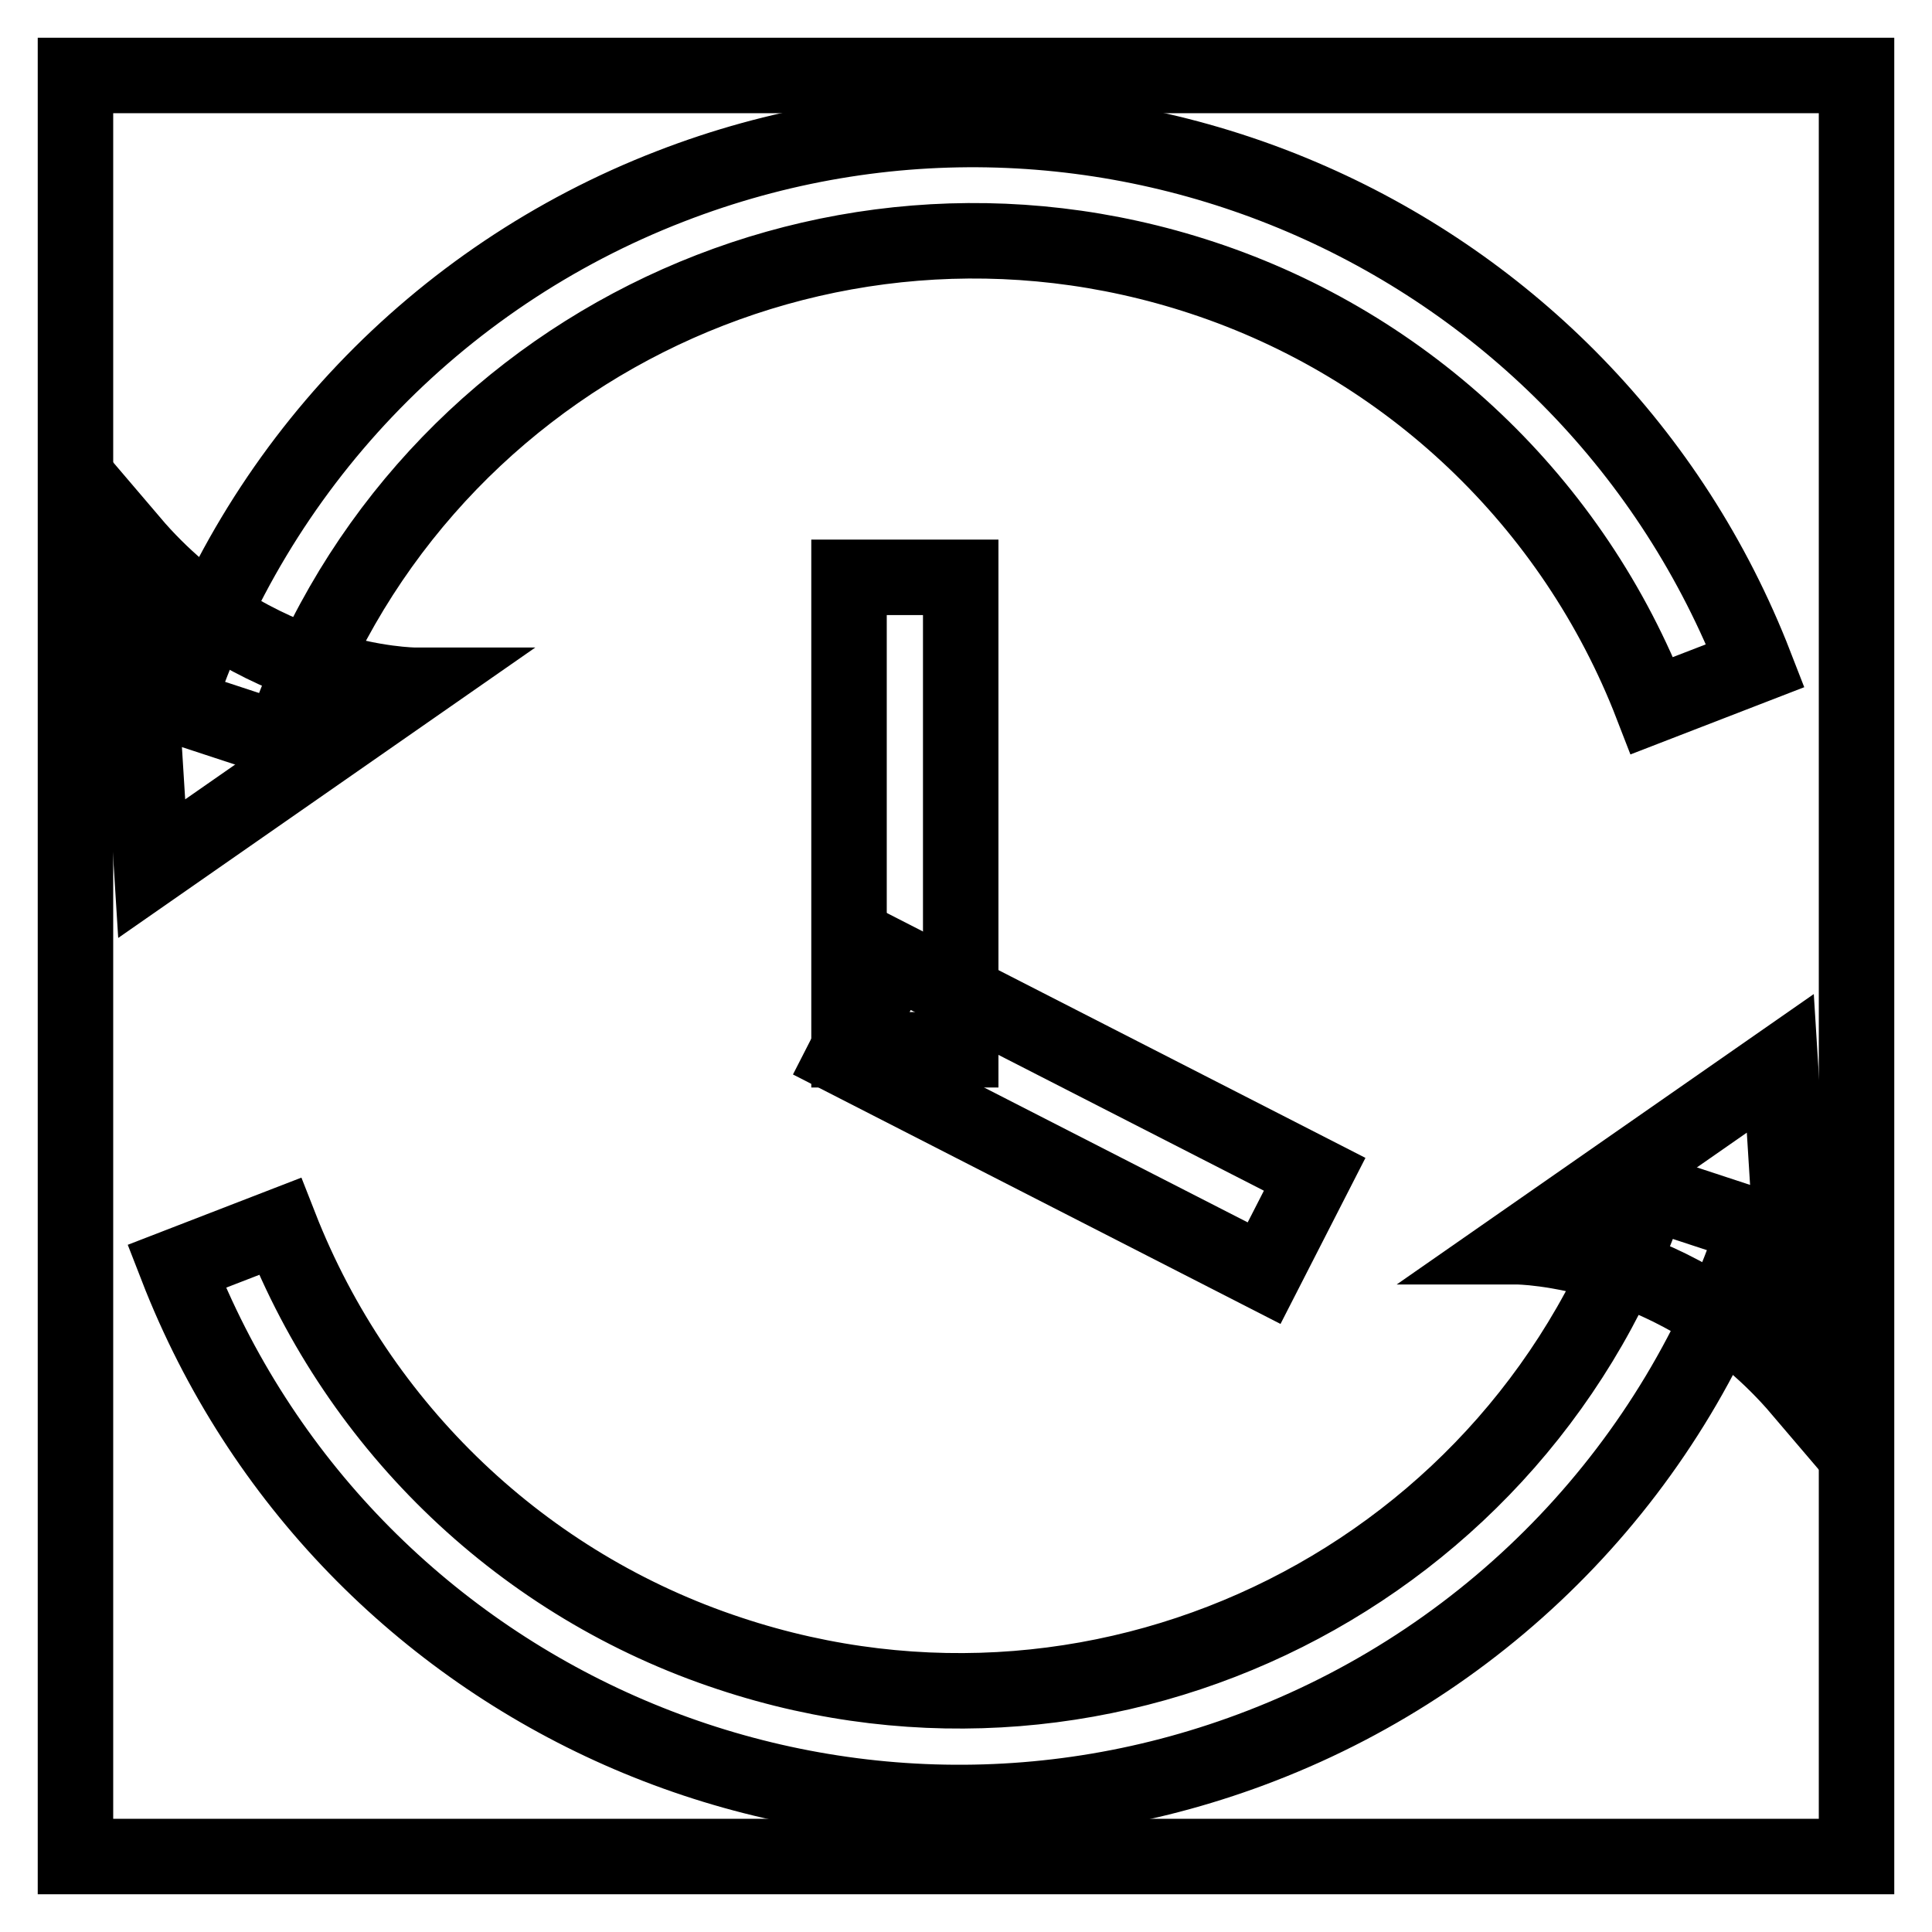 <?xml version="1.0" encoding="utf-8"?>
<!-- Svg Vector Icons : http://www.onlinewebfonts.com/icon -->
<!DOCTYPE svg PUBLIC "-//W3C//DTD SVG 1.1//EN" "http://www.w3.org/Graphics/SVG/1.1/DTD/svg11.dtd">
<svg version="1.1" xmlns="http://www.w3.org/2000/svg" xmlns:xlink="http://www.w3.org/1999/xlink" x="0px" y="0px" viewBox="0 0 256 256" enable-background="new 0 0 256 256" xml:space="preserve">
<g> <path stroke-width="10" fill-opacity="0" stroke="#000000"  d="M10,10h236v236H10V10z"/> <path stroke-width="10" fill-opacity="0" stroke="#000000"  d="M37.4,98.1c16.7-50.6,71.3-78,121.9-61.3c27.3,9,49.2,29.8,59.6,56.7l13.7-5.3C210.4,31,146,2.5,88.8,24.7 c-31,12-55,37.2-65.4,68.8L37.4,98.1z"/> <path stroke-width="10" fill-opacity="0" stroke="#000000"  d="M17.4,71.8l2.7,43.3l34.9-24.3C54.9,90.8,33.5,90.7,17.4,71.8z M218.6,157.9c-16.8,50.6-71.3,78-121.9,61.2 c-27.3-9-49.1-29.8-59.6-56.6l-13.7,5.3c22.2,57.2,86.6,85.7,143.8,63.5c31-12,55-37.2,65.4-68.8L218.6,157.9z"/> <path stroke-width="10" fill-opacity="0" stroke="#000000"  d="M238.6,184.2l-2.7-43.3l-34.9,24.3C201.1,165.2,222.5,165.3,238.6,184.2z"/> <path stroke-width="10" fill-opacity="0" stroke="#000000"  d="M112.5,76.5h14.8v62.6h-14.8V76.5z"/> <path stroke-width="10" fill-opacity="0" stroke="#000000"  d="M111.8,140.2l6.7-13.1l55.7,28.5l-6.7,13.1L111.8,140.2z"/></g>
</svg>